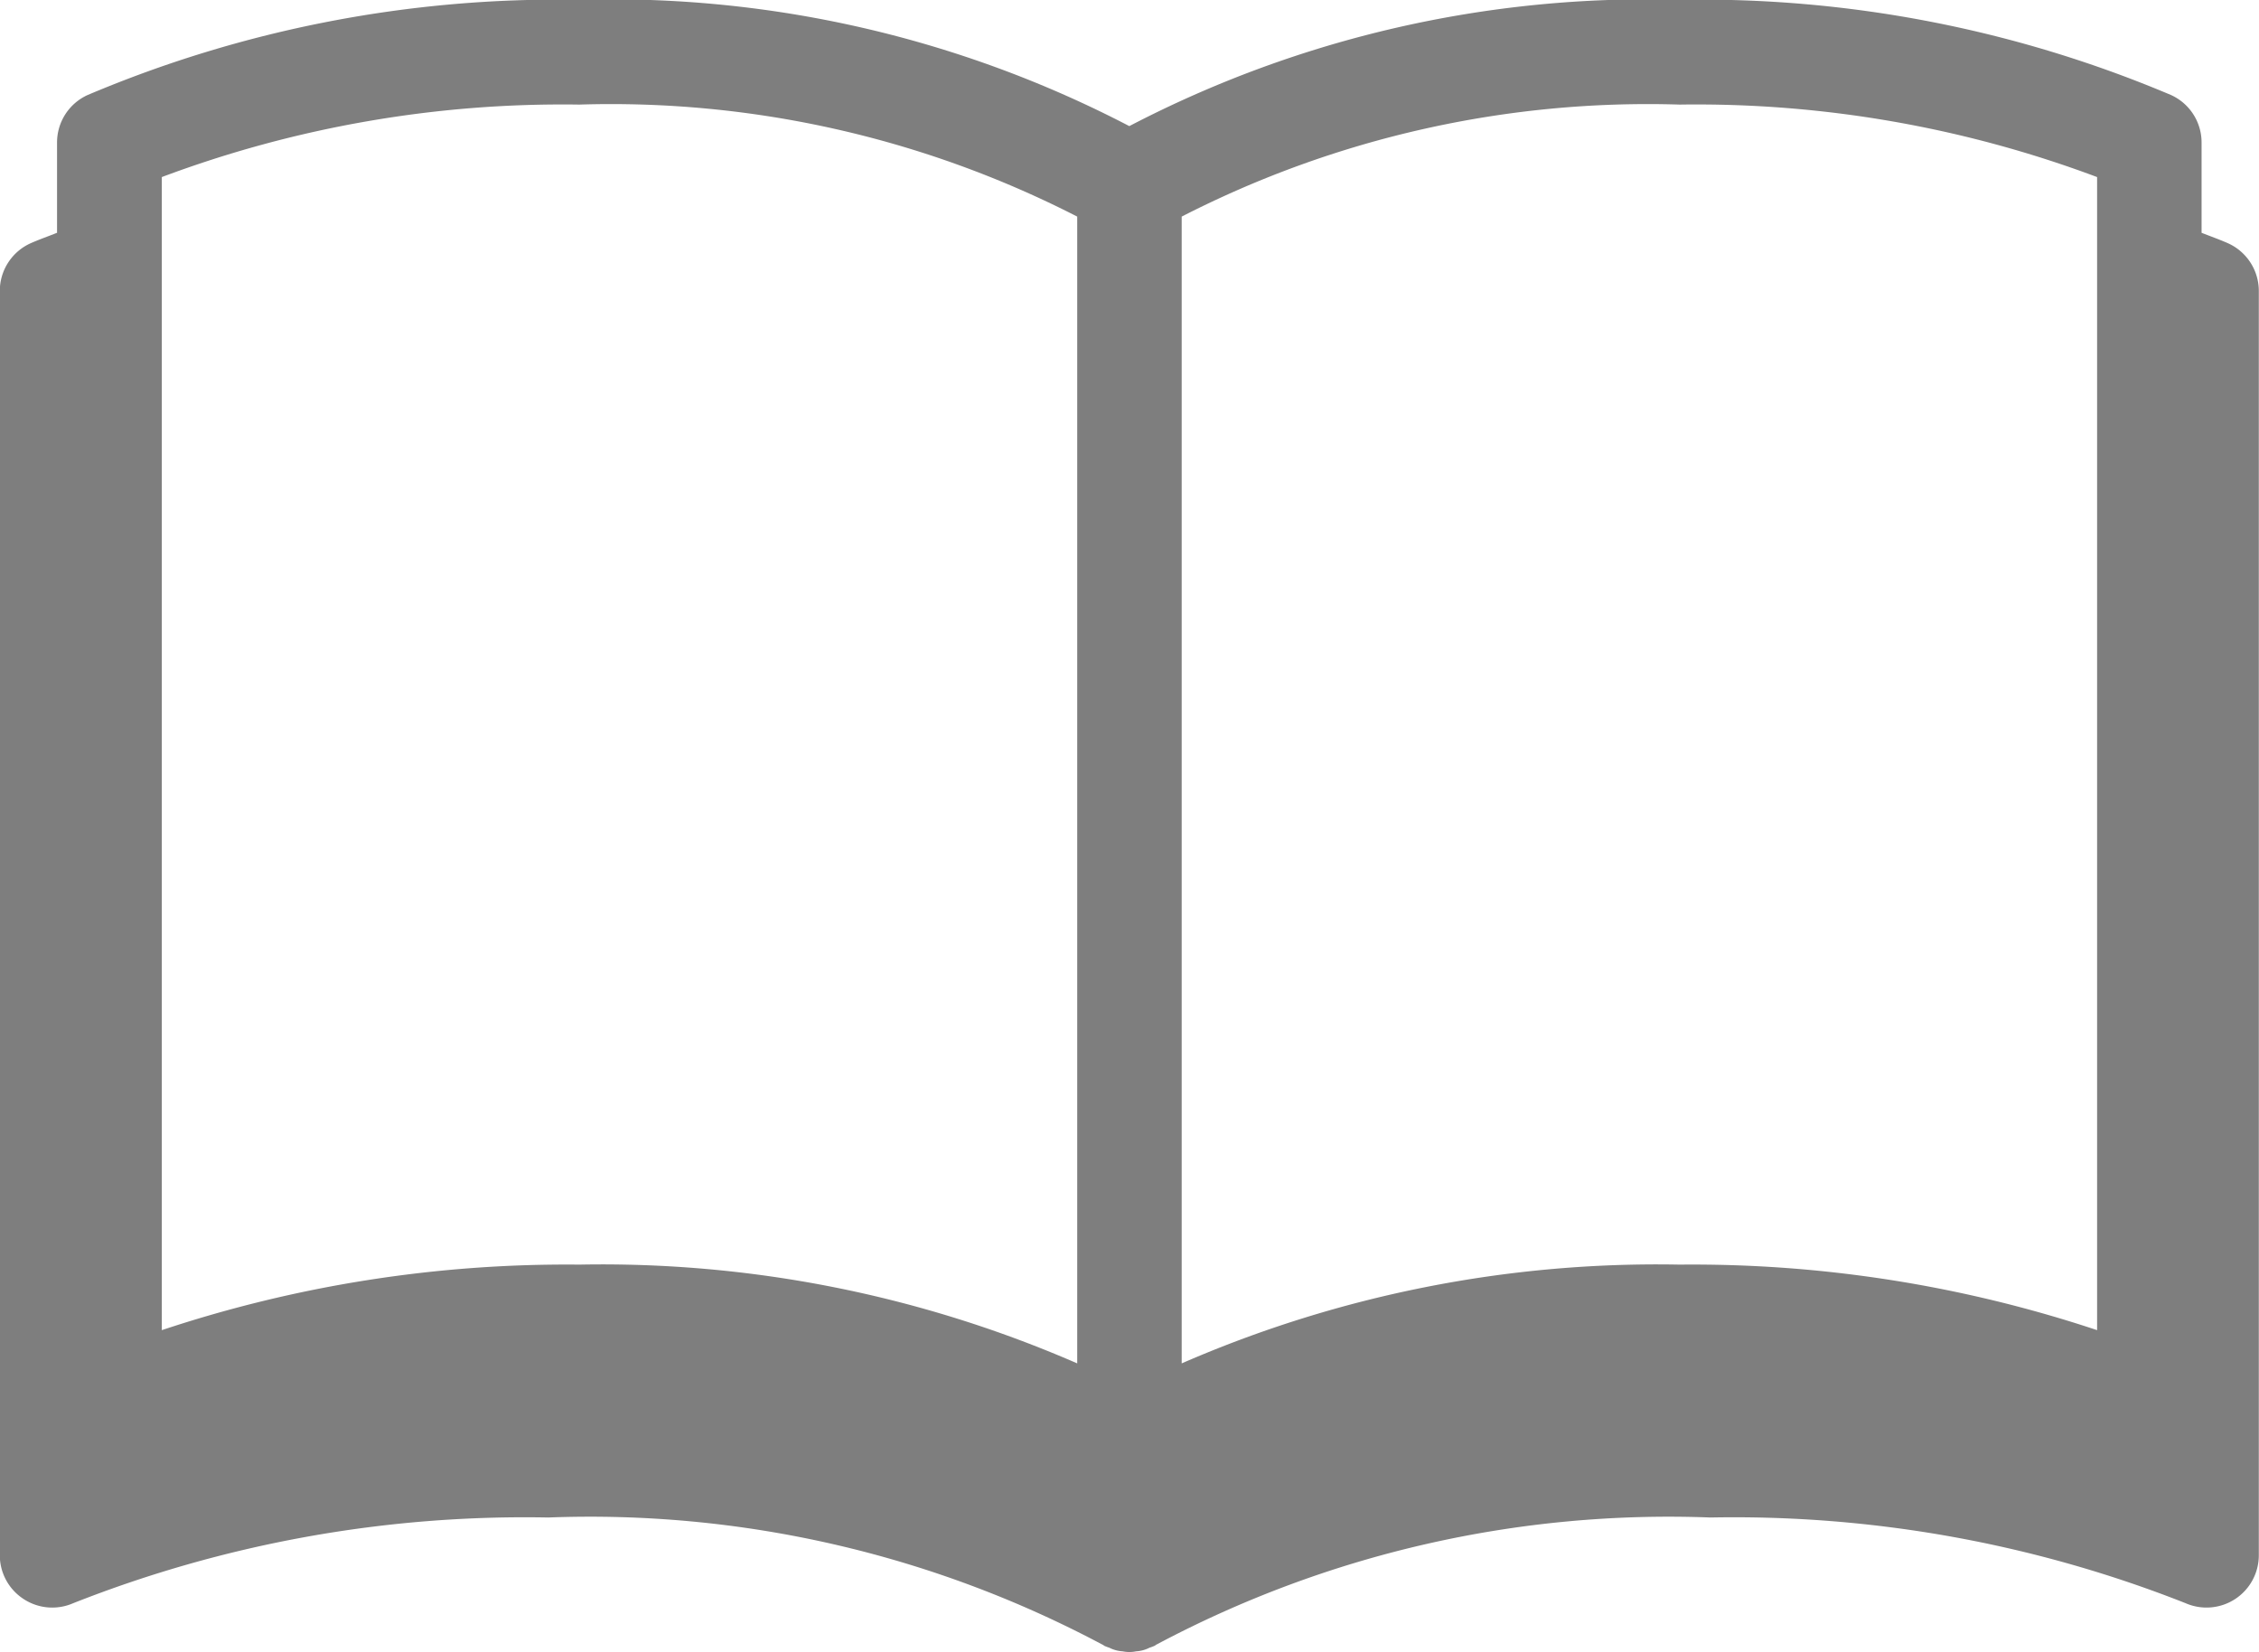 <svg xmlns="http://www.w3.org/2000/svg" width="23.72" height="17.345" viewBox="0 0 23.72 17.345">
  <path id="_01" data-name="01" d="M98.906,191.754a.549.549,0,0,0,.52.044,12.912,12.912,0,0,1,4.99-.9,11.447,11.447,0,0,1,5.807,1.329l.016.008c.005,0,.009.008.014.01a.482.482,0,0,0,.053.02.352.352,0,0,0,.14.038.351.351,0,0,0,.142,0,.352.352,0,0,0,.14-.038.481.481,0,0,0,.053-.02c.005,0,.009-.007.014-.01l.016-.008a11.447,11.447,0,0,1,5.807-1.329,12.913,12.913,0,0,1,4.99.9.549.549,0,0,0,.768-.5V178.017a.549.549,0,0,0-.33-.5c-.087-.038-.18-.071-.271-.107v-.946a.547.547,0,0,0-.32-.5,12.665,12.665,0,0,0-5.161-1,11.765,11.765,0,0,0-5.778,1.326,11.765,11.765,0,0,0-5.778-1.326,12.665,12.665,0,0,0-5.161,1,.547.547,0,0,0-.32.5v.946c-.09.036-.184.069-.271.107a.549.549,0,0,0-.33.5v13.278A.548.548,0,0,0,98.906,191.754Zm1.451-14.929a11.991,11.991,0,0,1,4.383-.761,10.734,10.734,0,0,1,5.229,1.176v12.04a12.5,12.5,0,0,0-5.229-1.037,13.462,13.462,0,0,0-4.383.688Zm20.321,12.106a13.462,13.462,0,0,0-4.383-.688,12.5,12.5,0,0,0-5.229,1.037v-12.04a10.734,10.734,0,0,1,5.229-1.176,11.991,11.991,0,0,1,4.383.761Z" transform="translate(-98.658 -174.966)" fill="#7e7e7e"/>
</svg>
